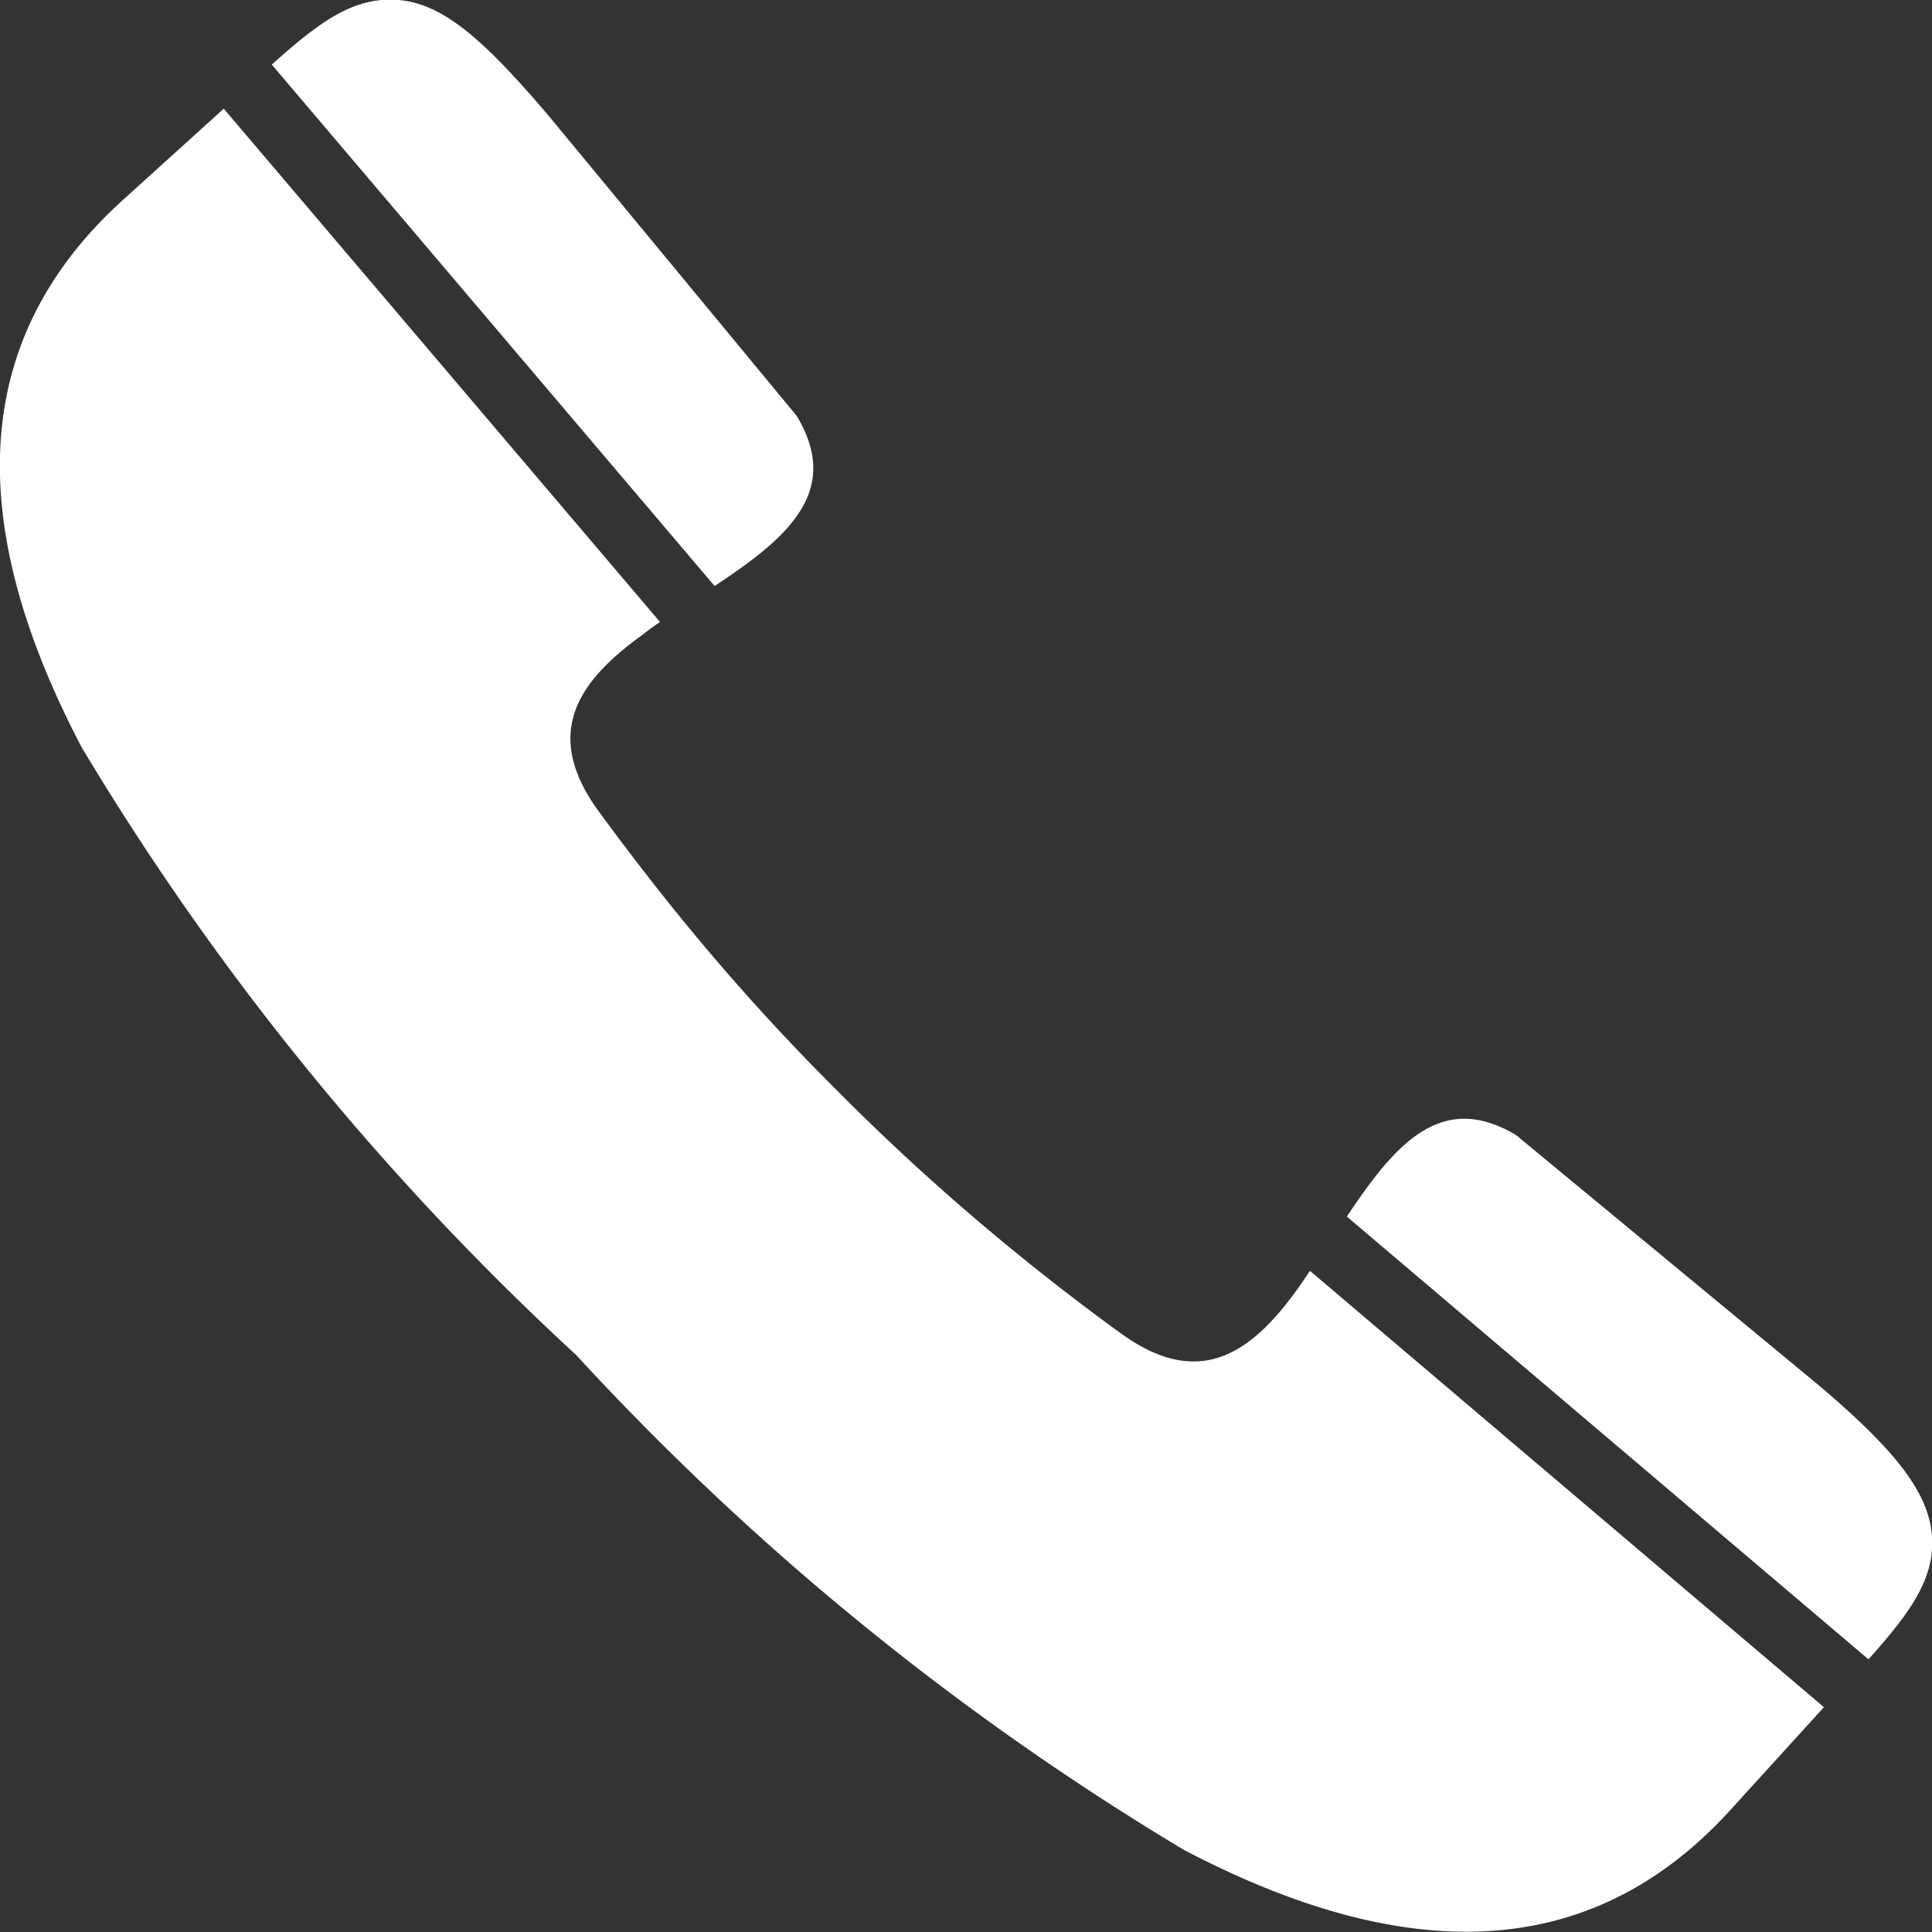 <svg xmlns="http://www.w3.org/2000/svg" xmlns:xlink="http://www.w3.org/1999/xlink" width="16" height="16" viewBox="0 0 16 16">
  <rect x="0" y="0" width="16" height="16" fill="#333333" stroke="none"/>
  <defs>
    <clipPath id="clip-path">
      <rect id="長方形_797" data-name="長方形 797" width="16" height="16" fill="#fff"/>
    </clipPath>
  </defs>
  <g id="グループ_2091" data-name="グループ 2091" transform="translate(5 -6)">
    <g id="グループ_2090" data-name="グループ 2090" transform="translate(-5 6)" clip-path="url(#clip-path)">
      <path id="パス_6158" data-name="パス 6158" d="M4.547.963,6.583,3.426a.248.248,0,0,1,.026.037c.358.618-.1,1-.691,1.39L2.251.535C2.651.175,2.934-.03,3.3,0S4,.321,4.532.945Zm.919,4.188c-.047.032-.093.064-.137.1-.489.353-.866.784-.376,1.461.3.41.617.817.959,1.218l0,0c.332.389.679.762,1.036,1.117h0c.356.358.731.706,1.122,1.04s.808.663,1.218.959c.677.49,1.108.113,1.461-.376.034-.046.067-.1.1-.145l4.256,3.613-.775.852c-1.223,1.344-2.81,1.228-4.524.331a22.678,22.678,0,0,1-5.035-4.1A22.681,22.681,0,0,1,.677,6.19c-.9-1.714-1.013-3.3.331-4.525L1.853.9Zm5.688,4.924c.391-.586.77-1.04,1.386-.684a.263.263,0,0,1,.049.037l2.468,2.04c.625.529.907.878.941,1.235s-.169.642-.524,1.039Z" transform="translate(0 0)" fill="#fff" fill-rule="evenodd"/>
    </g>
  </g>
</svg>
